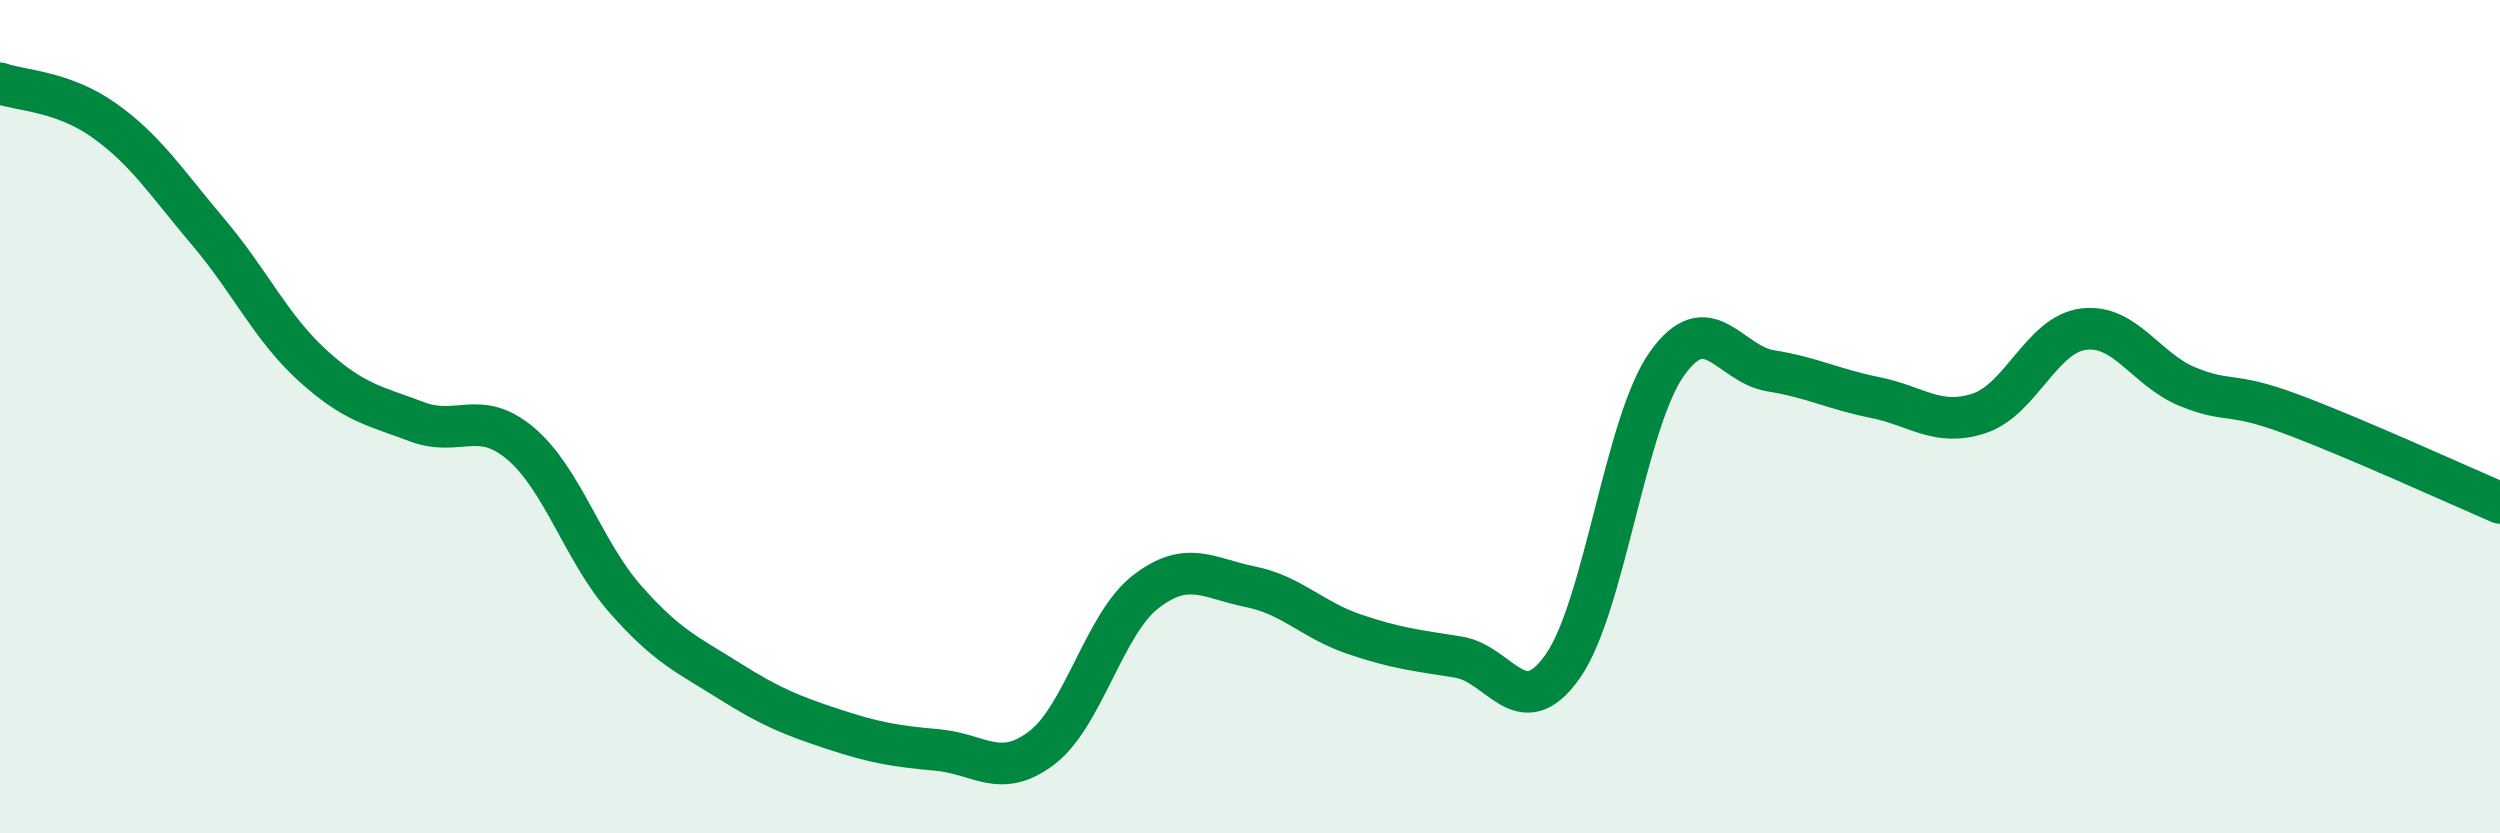 
    <svg width="60" height="20" viewBox="0 0 60 20" xmlns="http://www.w3.org/2000/svg">
      <path
        d="M 0,2 C 0.5,2.18 1.5,2.18 2.5,2.89 C 3.5,3.6 4,4.39 5,5.57 C 6,6.75 6.5,7.86 7.5,8.77 C 8.5,9.68 9,9.74 10,10.12 C 11,10.5 11.5,9.8 12.5,10.65 C 13.5,11.5 14,13.23 15,14.37 C 16,15.51 16.5,15.71 17.5,16.34 C 18.5,16.97 19,17.17 20,17.5 C 21,17.83 21.5,17.91 22.5,18 C 23.5,18.09 24,18.71 25,17.95 C 26,17.19 26.5,14.97 27.5,14.2 C 28.5,13.43 29,13.88 30,14.08 C 31,14.28 31.5,14.88 32.5,15.22 C 33.5,15.56 34,15.61 35,15.77 C 36,15.93 36.5,17.41 37.5,16 C 38.5,14.59 39,10.16 40,8.74 C 41,7.32 41.5,8.74 42.5,8.9 C 43.5,9.06 44,9.34 45,9.54 C 46,9.74 46.5,10.25 47.5,9.92 C 48.5,9.59 49,8.03 50,7.9 C 51,7.77 51.5,8.87 52.5,9.28 C 53.5,9.69 53.5,9.38 55,9.94 C 56.5,10.5 59,11.64 60,12.07L60 20L0 20Z"
        fill="#008740"
        opacity="0.1"
        stroke-linecap="round"
        stroke-linejoin="round"
      />
      <path
        d="M 0,2 C 0.5,2.18 1.5,2.18 2.5,2.89 C 3.5,3.6 4,4.39 5,5.57 C 6,6.75 6.5,7.86 7.5,8.77 C 8.5,9.68 9,9.74 10,10.12 C 11,10.5 11.5,9.8 12.5,10.65 C 13.5,11.5 14,13.23 15,14.37 C 16,15.51 16.5,15.71 17.5,16.34 C 18.5,16.97 19,17.17 20,17.5 C 21,17.83 21.5,17.91 22.5,18 C 23.5,18.09 24,18.71 25,17.95 C 26,17.19 26.5,14.97 27.5,14.2 C 28.5,13.43 29,13.88 30,14.08 C 31,14.28 31.5,14.88 32.5,15.22 C 33.5,15.56 34,15.61 35,15.77 C 36,15.93 36.5,17.41 37.5,16 C 38.5,14.59 39,10.16 40,8.74 C 41,7.32 41.5,8.74 42.5,8.9 C 43.5,9.06 44,9.34 45,9.54 C 46,9.74 46.5,10.25 47.5,9.92 C 48.5,9.59 49,8.03 50,7.9 C 51,7.77 51.5,8.87 52.5,9.28 C 53.5,9.69 53.5,9.38 55,9.94 C 56.5,10.5 59,11.64 60,12.07"
        stroke="#008740"
        stroke-width="1"
        fill="none"
        stroke-linecap="round"
        stroke-linejoin="round"
      />
    </svg>
  